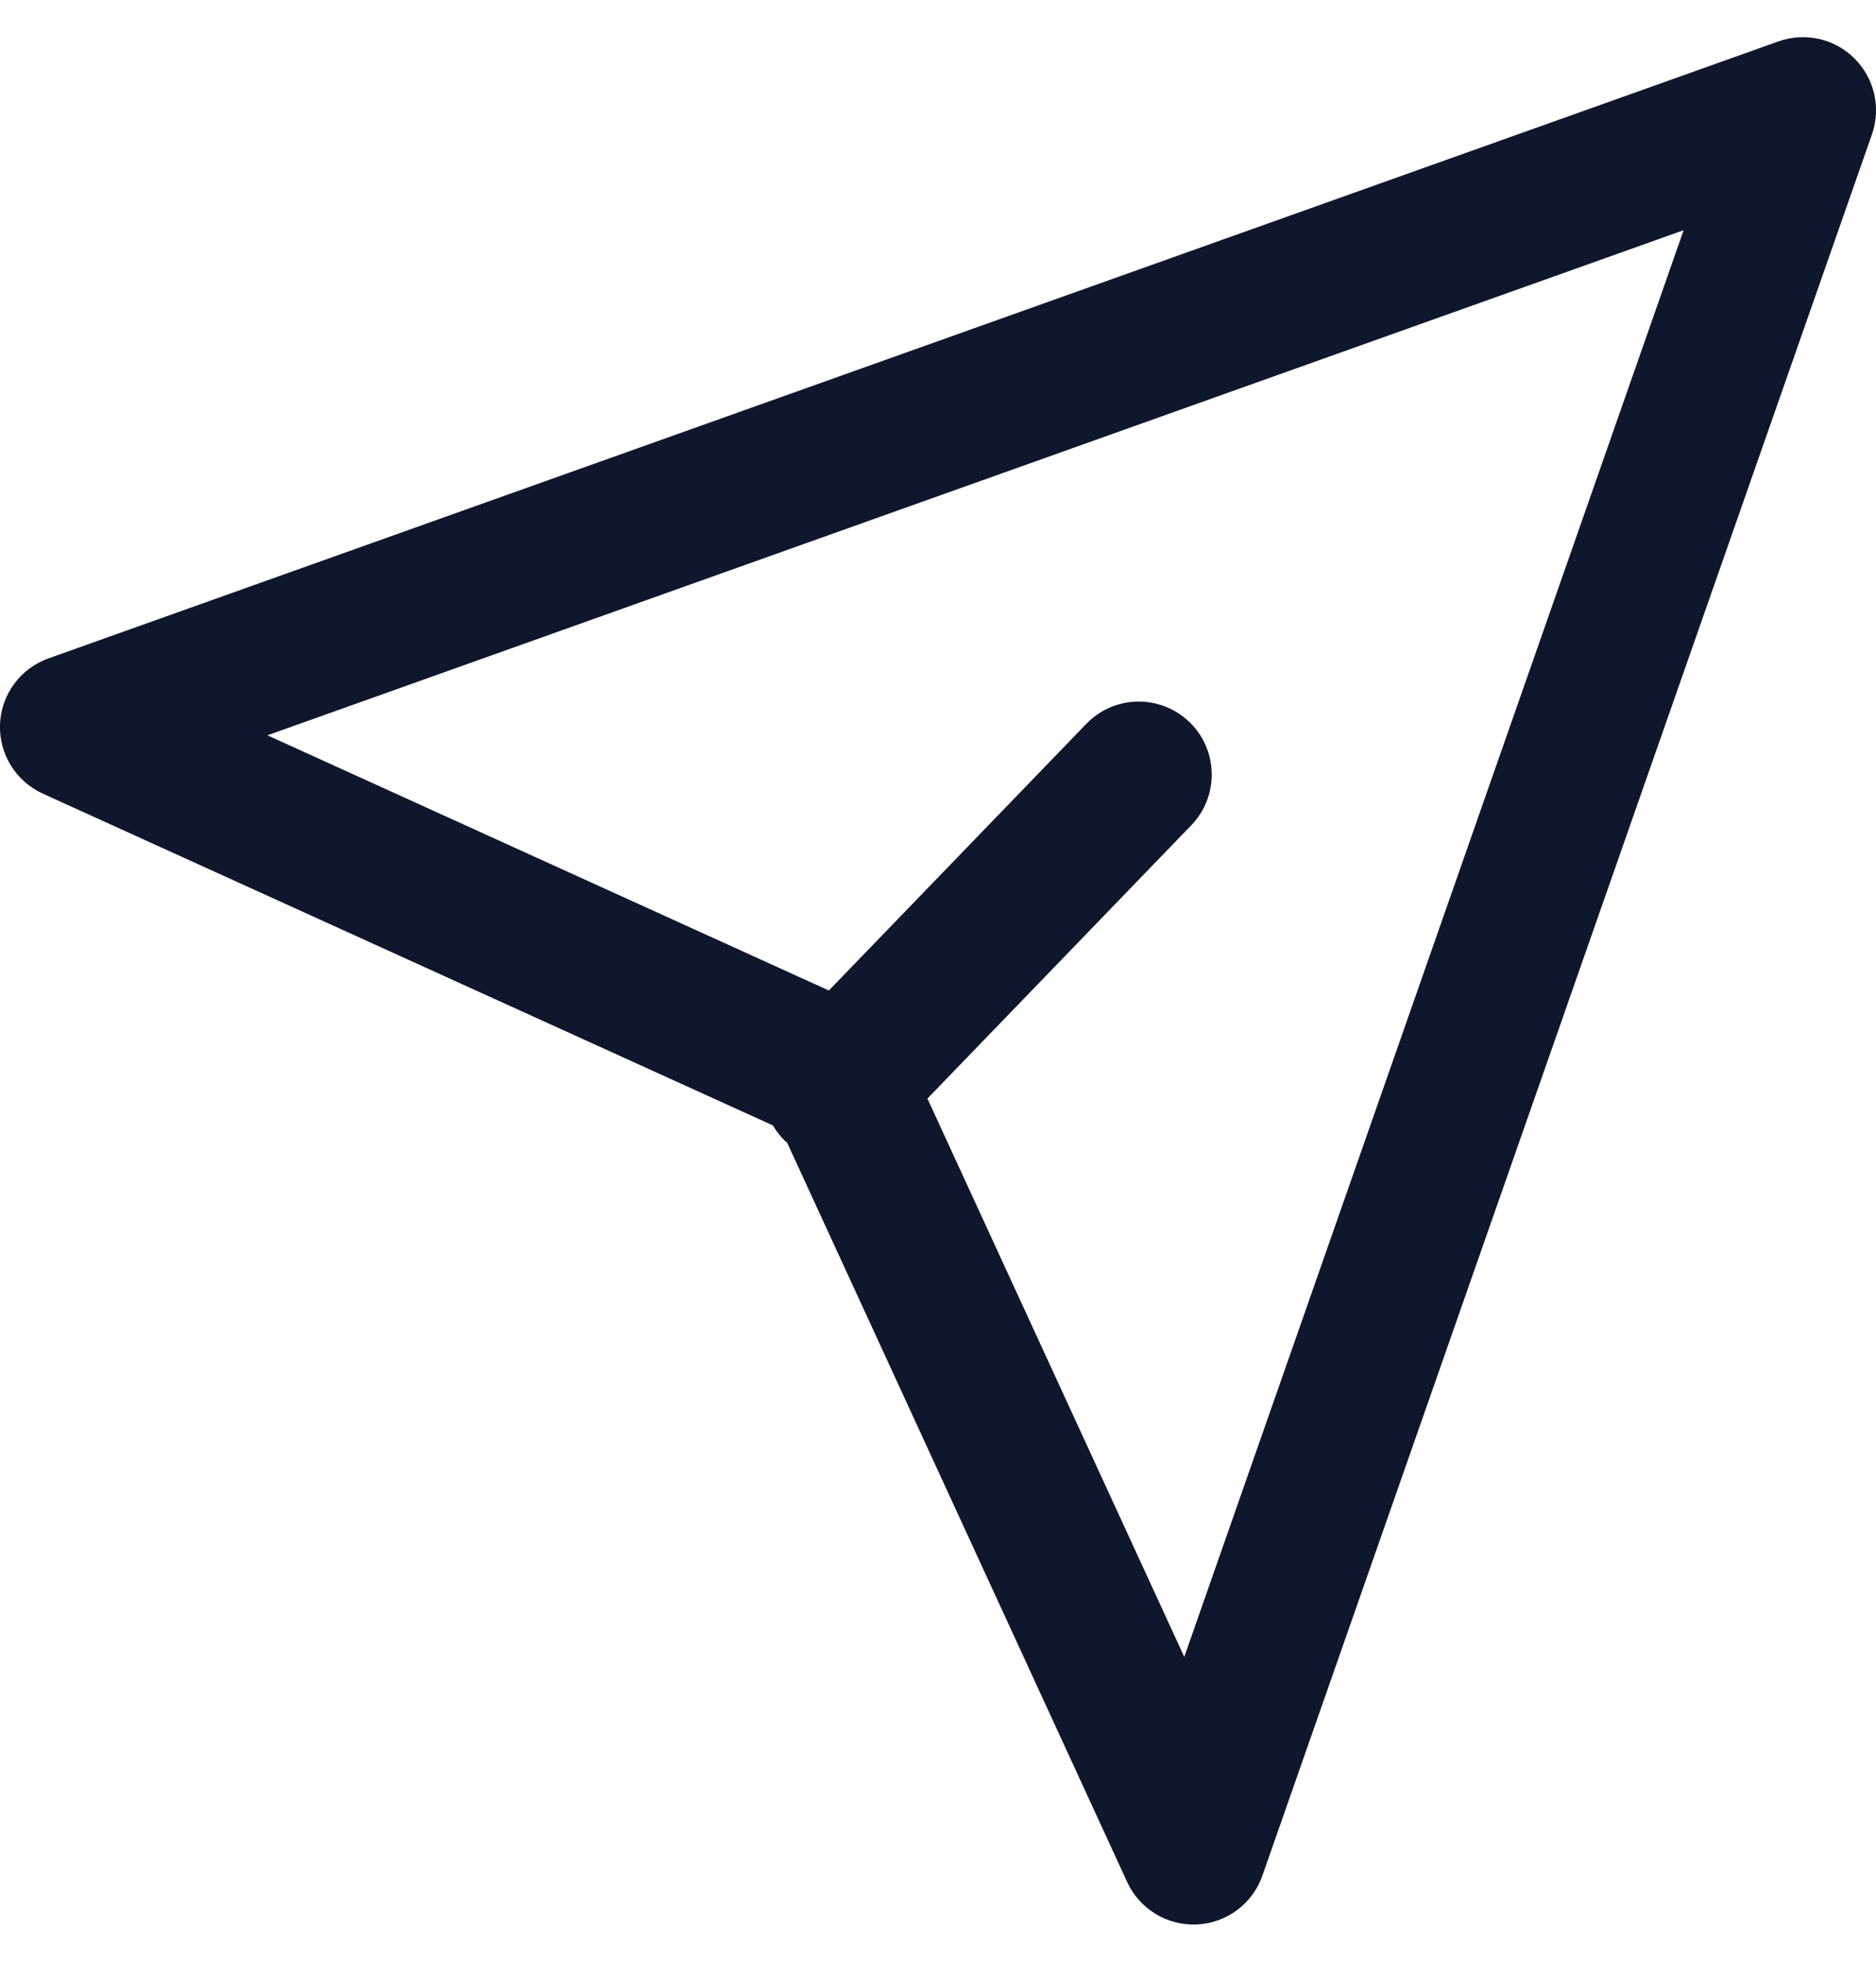 <svg width="22" height="23" viewBox="0 0 22 23" fill="none" xmlns="http://www.w3.org/2000/svg">
<path d="M20.857 0.485C21.167 0.375 21.514 0.452 21.747 0.685C21.981 0.917 22.061 1.263 21.953 1.574L14.804 21.991C14.689 22.32 14.385 22.547 14.037 22.563C13.688 22.58 13.364 22.382 13.218 22.065L9.231 13.398C9.223 13.392 9.215 13.385 9.207 13.378C9.15 13.322 9.102 13.261 9.064 13.195L0.502 9.305C0.185 9.16 -0.014 8.838 0 8.489C0.015 8.141 0.24 7.836 0.569 7.719L20.857 0.485ZM3.136 8.621L9.72 11.613L12.739 8.487C13.067 8.147 13.608 8.137 13.949 8.466C14.289 8.794 14.298 9.336 13.97 9.676L10.876 12.88L13.888 19.426L19.744 2.699L3.136 8.621Z" fill="#0E172B"/>
</svg>

